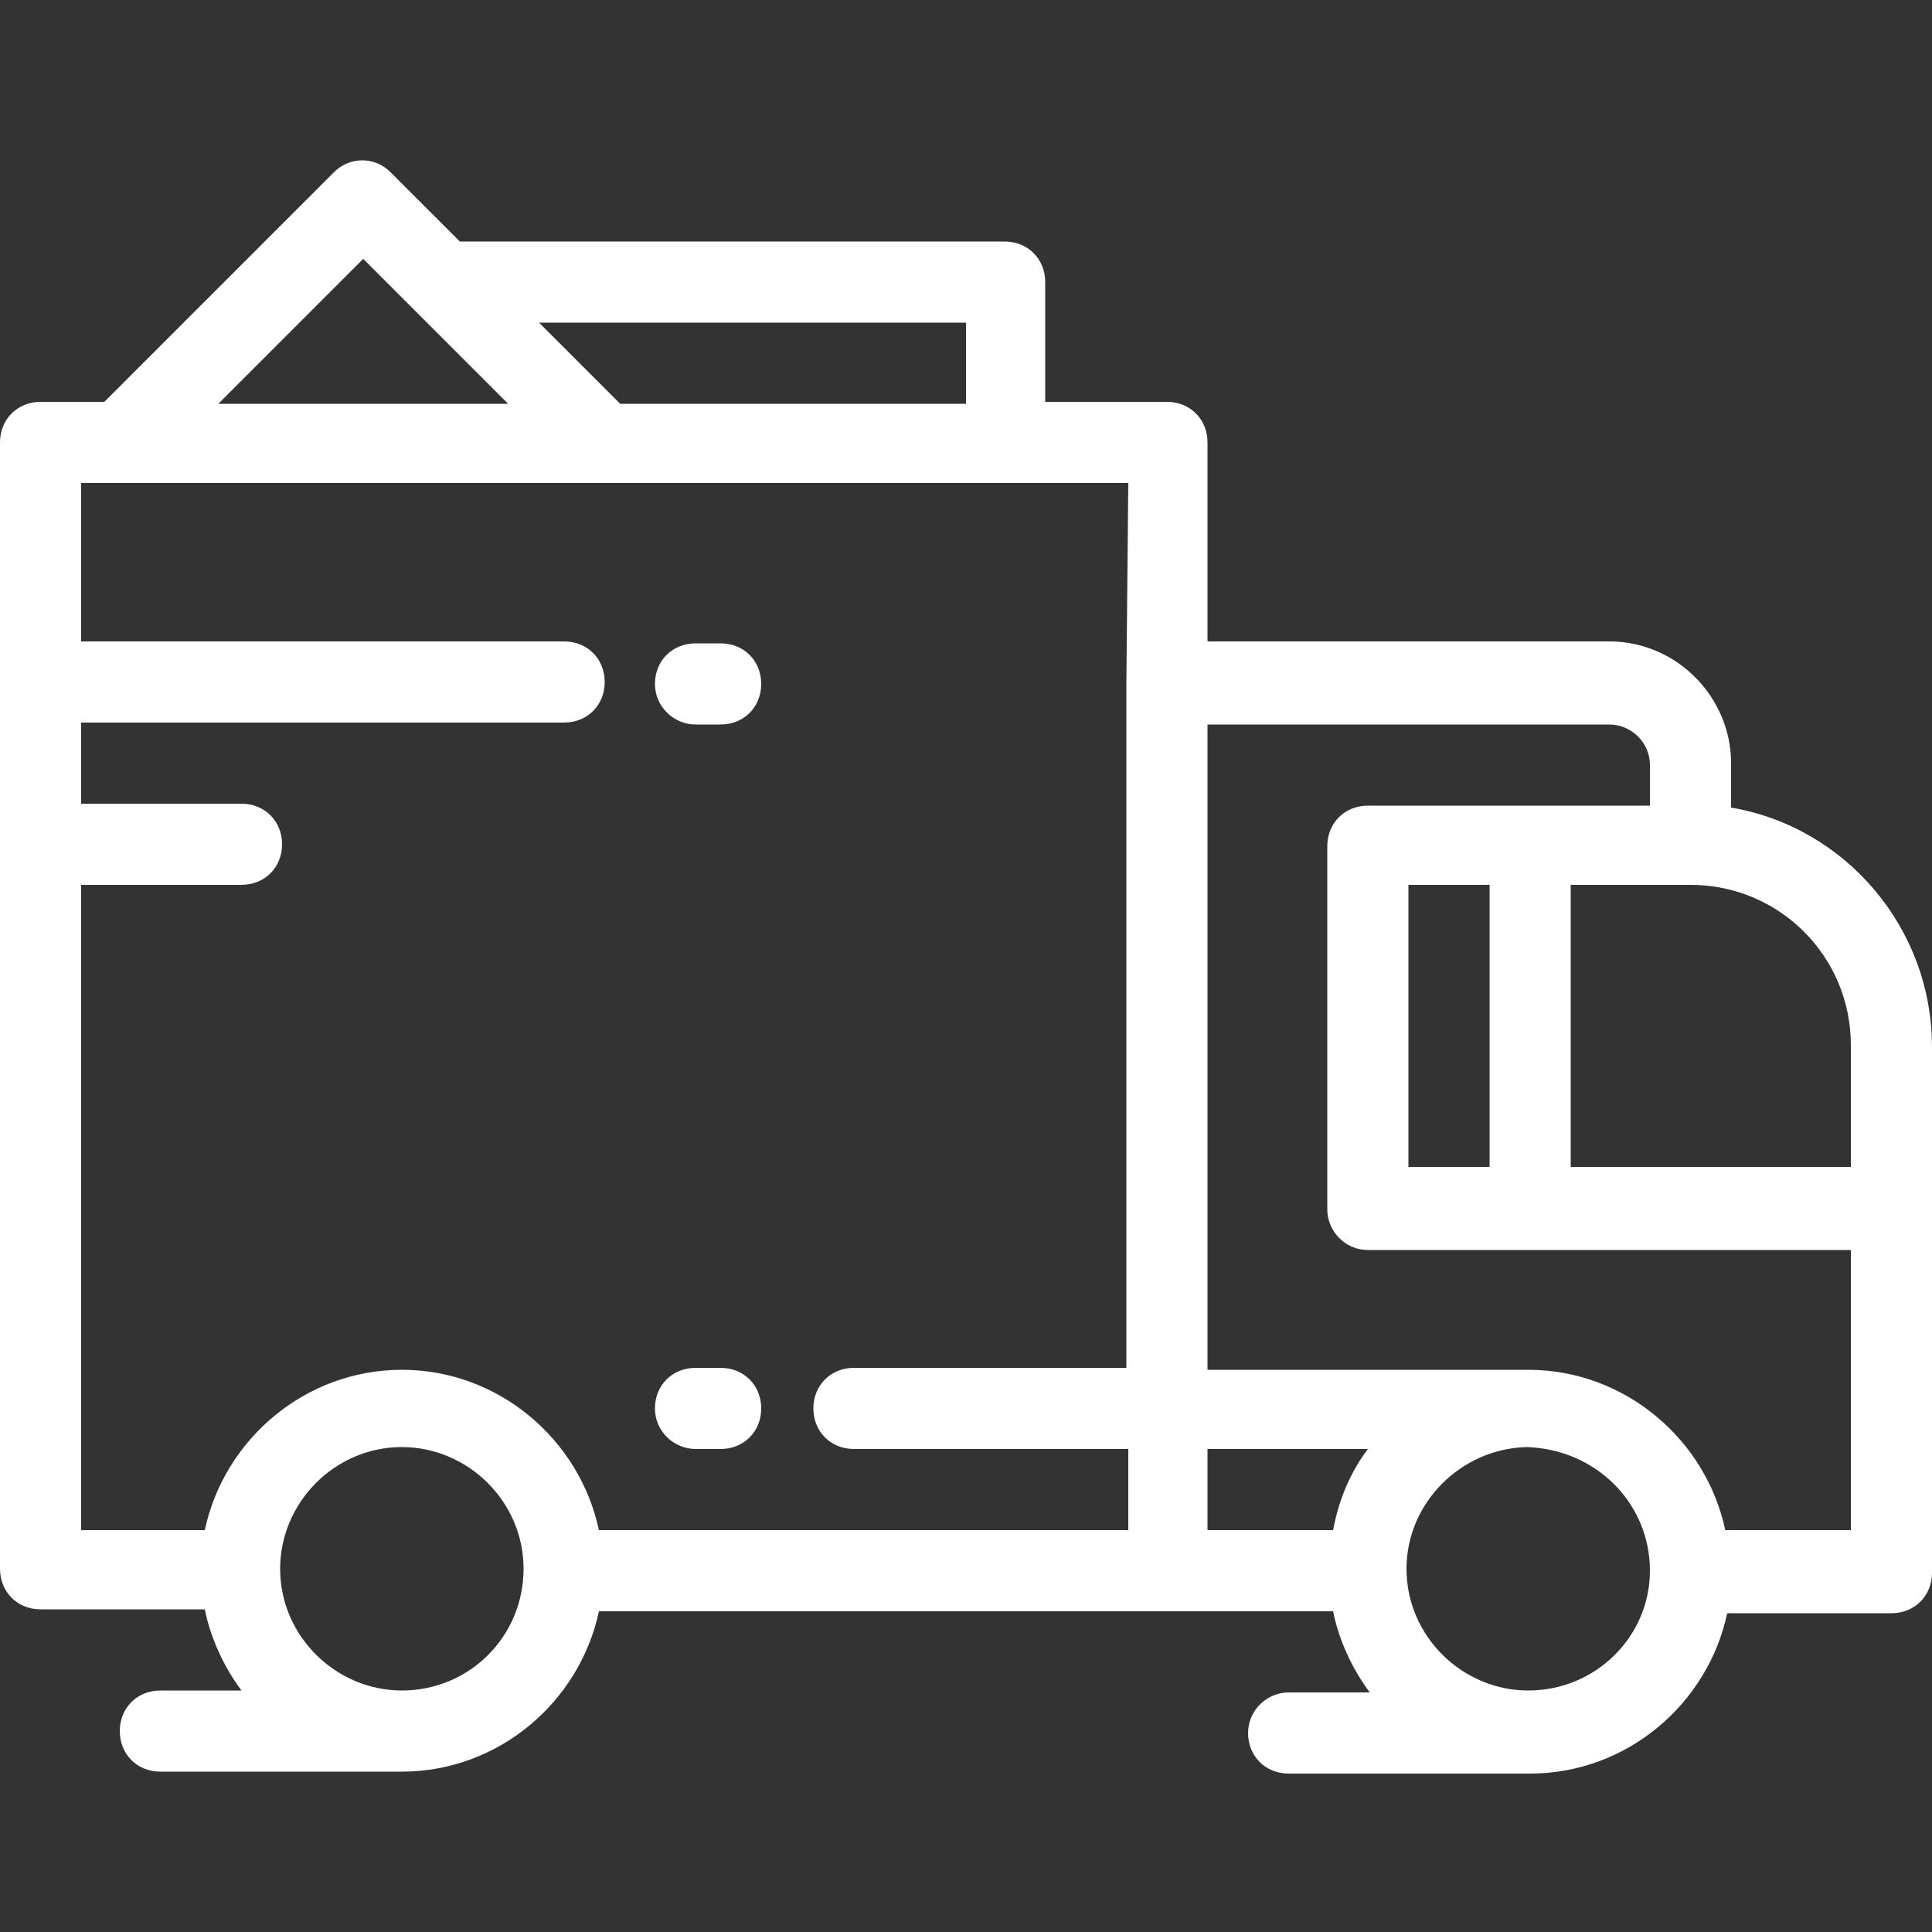 <?xml version="1.0" encoding="utf-8"?>
<!-- Generator: Adobe Illustrator 23.0.2, SVG Export Plug-In . SVG Version: 6.00 Build 0)  -->
<svg version="1.1" id="Vrstva_1" xmlns="http://www.w3.org/2000/svg" xmlns:xlink="http://www.w3.org/1999/xlink" x="0px" y="0px"
	 viewBox="0 0 100 100" style="enable-background:new 0 0 100 100;" xml:space="preserve">
<rect x="0" y="0" width="100" height="100" fill="#333333" stroke="none"/>
<style type="text/css">
	.st0{fill:#FFFFFF;}
</style>
<g>
	<g>
		<path class="st0" d="M95.8,60.4H81.3V45.8h6.2c4.6,0,8.3,3.7,8.3,8.3C95.8,54.2,95.8,60.4,95.8,60.4z M77.1,60.4h-4.2V45.8h4.2
			V60.4z M95.8,79.2h-6.5c-1-4.7-5.2-8.3-10.2-8.3c0,0,0,0,0,0H62.5V37.5h20.8c1.1,0,2.1,0.9,2.1,2.1v2.1H70.8
			c-1.2,0-2.1,0.9-2.1,2.1v18.8c0,1.1,0.9,2.1,2.1,2.1h25V79.2z M85.4,81.3c0,3.4-2.8,6.2-6.3,6.2c-3.4,0-6.3-2.8-6.3-6.3
			c0-3.4,2.8-6.2,6.2-6.3h0c0,0,0,0,0,0C82.6,75,85.4,77.8,85.4,81.3C85.4,81.2,85.4,81.3,85.4,81.3C85.4,81.3,85.4,81.3,85.4,81.3
			 M69,79.2h-6.5V75h8.3C69.9,76.2,69.3,77.6,69,79.2 M58.3,35.4v35.4H44.2c-1.2,0-2.1,0.9-2.1,2.1c0,1.2,0.9,2.1,2.1,2.1h14.2v4.2
			H31c-1-4.7-5.2-8.3-10.2-8.3s-9.2,3.6-10.2,8.3H4.2V45.8h8.3c1.2,0,2.1-0.9,2.1-2.1c0-1.2-0.9-2.1-2.1-2.1H4.2v-4.2h25
			c1.2,0,2.1-0.9,2.1-2.1c0-1.2-0.9-2.1-2.1-2.1h-25V25h2.1h0h52.1L58.3,35.4L58.3,35.4z M20.8,87.5c-3.4,0-6.3-2.8-6.3-6.3
			c0-3.4,2.8-6.3,6.3-6.3c3.4,0,6.3,2.8,6.3,6.3C27.1,84.7,24.3,87.5,20.8,87.5 M18.8,13.4l2.7,2.7c0,0,0,0,0,0l4.8,4.8H11.3
			L18.8,13.4z M50,16.7v4.2H32.1l-4.2-4.2C27.9,16.7,50,16.7,50,16.7z M89.6,41.8v-2.3c0-3.4-2.8-6.3-6.3-6.3H62.5V22.9
			c0-1.2-0.9-2.1-2.1-2.1h-6.3v-6.2c0-1.2-0.9-2.1-2.1-2.1H23.8l-3.6-3.6c-0.8-0.8-2.1-0.8-2.9,0L5.4,20.8H2.1
			c-1.2,0-2.1,0.9-2.1,2.1v58.3c0,1.2,0.9,2.1,2.1,2.1h8.5c0.3,1.5,1,3,1.9,4.2H8.3c-1.2,0-2.1,0.9-2.1,2.1c0,1.2,0.9,2.1,2.1,2.1
			h12.5c0,0,0,0,0,0c5,0,9.2-3.6,10.2-8.3h29.4H69c0.3,1.5,1,3,1.9,4.2h-4.2c-1.1,0-2.1,0.9-2.1,2.1c0,1.2,0.9,2.1,2.1,2.1h12.5
			c0,0,0,0,0,0c5,0,9.2-3.6,10.2-8.3h8.5c1.2,0,2.1-0.9,2.1-2.1V62.5v-8.3C100,48,95.5,42.8,89.6,41.8"/>
	</g>
	<g>
		<path class="st0" d="M36,75h1.3c1.2,0,2.1-0.9,2.1-2.1c0-1.2-0.9-2.1-2.1-2.1H36c-1.2,0-2.1,0.9-2.1,2.1C33.9,74.1,34.9,75,36,75"
			/>
	</g>
	<g>
		<path class="st0" d="M36,37.5h1.3c1.2,0,2.1-0.9,2.1-2.1c0-1.2-0.9-2.1-2.1-2.1H36c-1.2,0-2.1,0.9-2.1,2.1
			C33.9,36.6,34.9,37.5,36,37.5"/>
	</g>
</g>
</svg>
